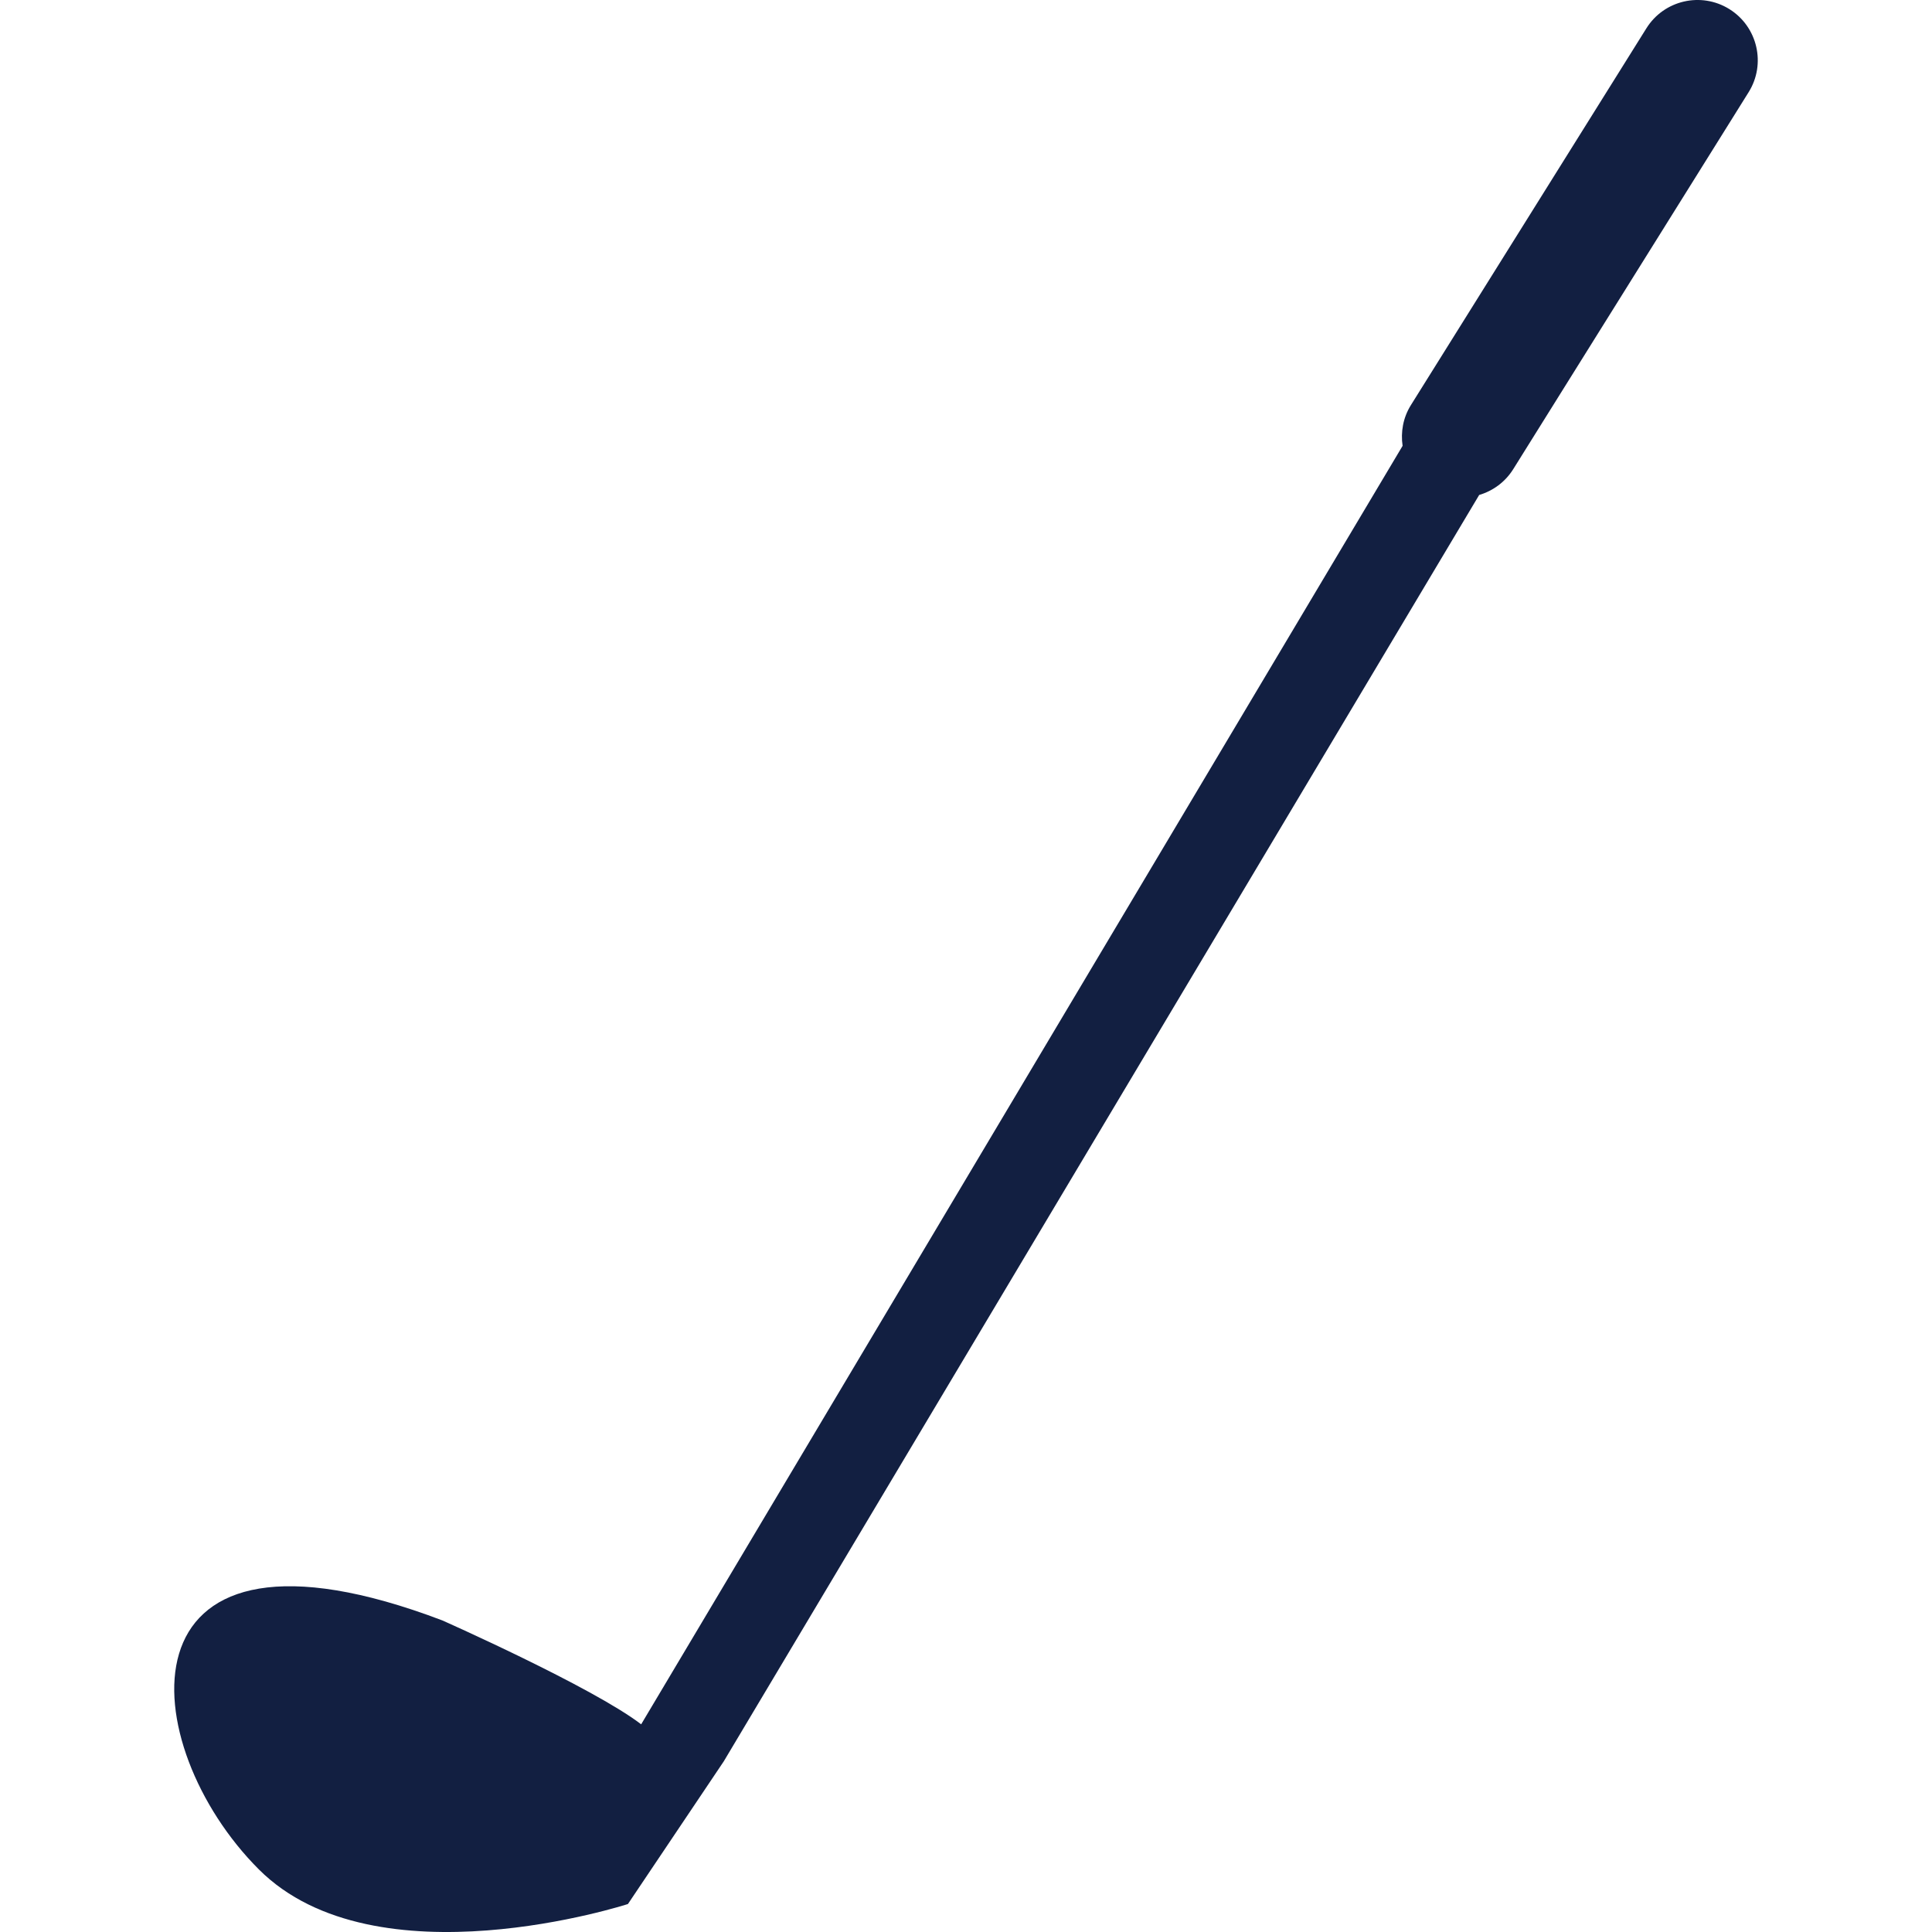 <?xml version="1.0" encoding="UTF-8"?> <svg xmlns="http://www.w3.org/2000/svg" width="60" height="60" viewBox="0 0 60 60" fill="none"><g clip-path="url(#clip0_36_67)"><path d="M54.304 2.865L46.995 14.57C46.744 14.973 46.359 15.247 45.937 15.372L22.478 54.699L19.501 59.131C19.501 59.131 11.66 61.676 8.04 58.057C4.186 54.203 3.536 46.682 13.278 50.154C13.426 50.207 13.581 50.264 13.738 50.324C13.738 50.324 18.393 52.388 19.912 53.55L43.559 13.846C43.497 13.422 43.571 12.976 43.815 12.584L51.129 0.881C51.676 0.003 52.833 -0.263 53.709 0.284C54.585 0.831 54.853 1.988 54.304 2.865Z" fill="#121F41"></path></g><defs><clipPath id="clip0_36_67"><rect width="60" height="60" fill="white"></rect></clipPath></defs></svg> 